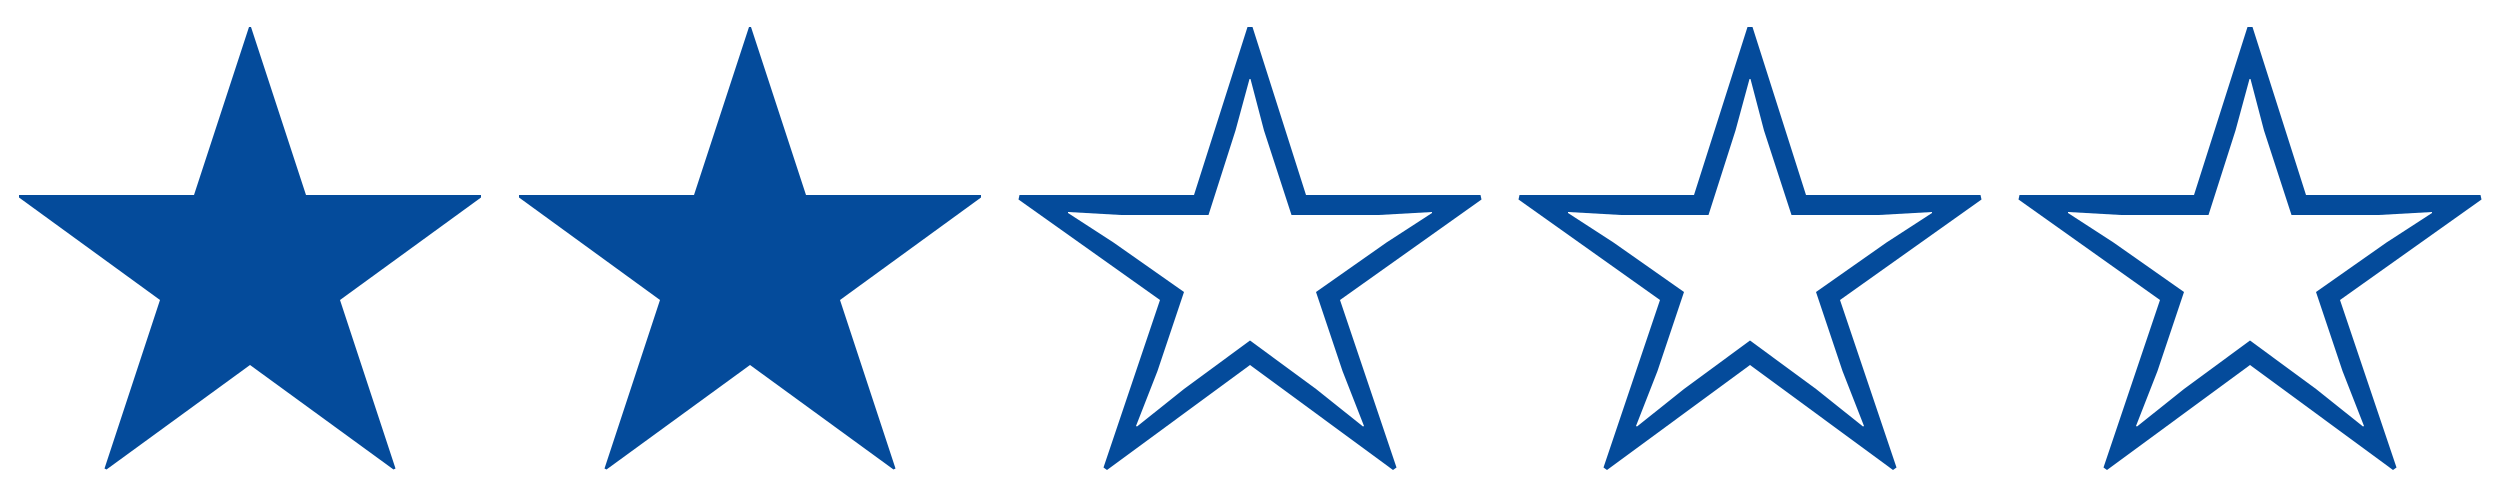 <svg width="80" height="16" viewBox="0 0 80 16" fill="none" xmlns="http://www.w3.org/2000/svg">
<path d="M15.392 6.24V6.32L10.88 9.6L12.656 14.992L12.592 15.024L8 11.68L3.408 15.024L3.344 14.992L5.12 9.6L0.608 6.32V6.24H6.208L7.968 0.864H8.032L9.792 6.24H15.392ZM31.392 6.24V6.32L26.88 9.6L28.656 14.992L28.592 15.024L24 11.68L19.408 15.024L19.344 14.992L21.12 9.6L16.608 6.32V6.24H22.208L23.968 0.864H24.032L25.792 6.24H31.392ZM39.92 0.864H40.08L41.792 6.24H47.376L47.408 6.384L42.88 9.6L44.688 14.96L44.576 15.04L40 11.68L35.424 15.04L35.312 14.96L37.12 9.6L32.592 6.384L32.624 6.24H38.208L39.92 0.864ZM35.872 6.88L34.176 6.784V6.816L35.632 7.76L37.888 9.344L37.04 11.872L36.352 13.632L36.384 13.648L37.888 12.448L40 10.896L42.112 12.448L43.616 13.648L43.648 13.632L42.96 11.872L42.112 9.344L44.368 7.76L45.824 6.816V6.784L44.112 6.88H41.328L40.448 4.176L40.016 2.528H39.984L39.536 4.176L38.672 6.88H35.872ZM55.92 0.864H56.08L57.792 6.24H63.376L63.408 6.384L58.88 9.6L60.688 14.96L60.576 15.04L56 11.68L51.424 15.04L51.312 14.96L53.12 9.6L48.592 6.384L48.624 6.24H54.208L55.92 0.864ZM51.872 6.88L50.176 6.784V6.816L51.632 7.76L53.888 9.344L53.04 11.872L52.352 13.632L52.384 13.648L53.888 12.448L56 10.896L58.112 12.448L59.616 13.648L59.648 13.632L58.96 11.872L58.112 9.344L60.368 7.76L61.824 6.816V6.784L60.112 6.88H57.328L56.448 4.176L56.016 2.528H55.984L55.536 4.176L54.672 6.88H51.872ZM71.92 0.864H72.08L73.792 6.24H79.376L79.408 6.384L74.88 9.6L76.688 14.96L76.576 15.04L72 11.68L67.424 15.04L67.312 14.96L69.12 9.6L64.592 6.384L64.624 6.24H70.208L71.92 0.864ZM67.872 6.88L66.176 6.784V6.816L67.632 7.76L69.888 9.344L69.04 11.872L68.352 13.632L68.384 13.648L69.888 12.448L72 10.896L74.112 12.448L75.616 13.648L75.648 13.632L74.96 11.872L74.112 9.344L76.368 7.76L77.824 6.816V6.784L76.112 6.88H73.328L72.448 4.176L72.016 2.528H71.984L71.536 4.176L70.672 6.88H67.872Z" fill="#044B9B"/>
</svg>

